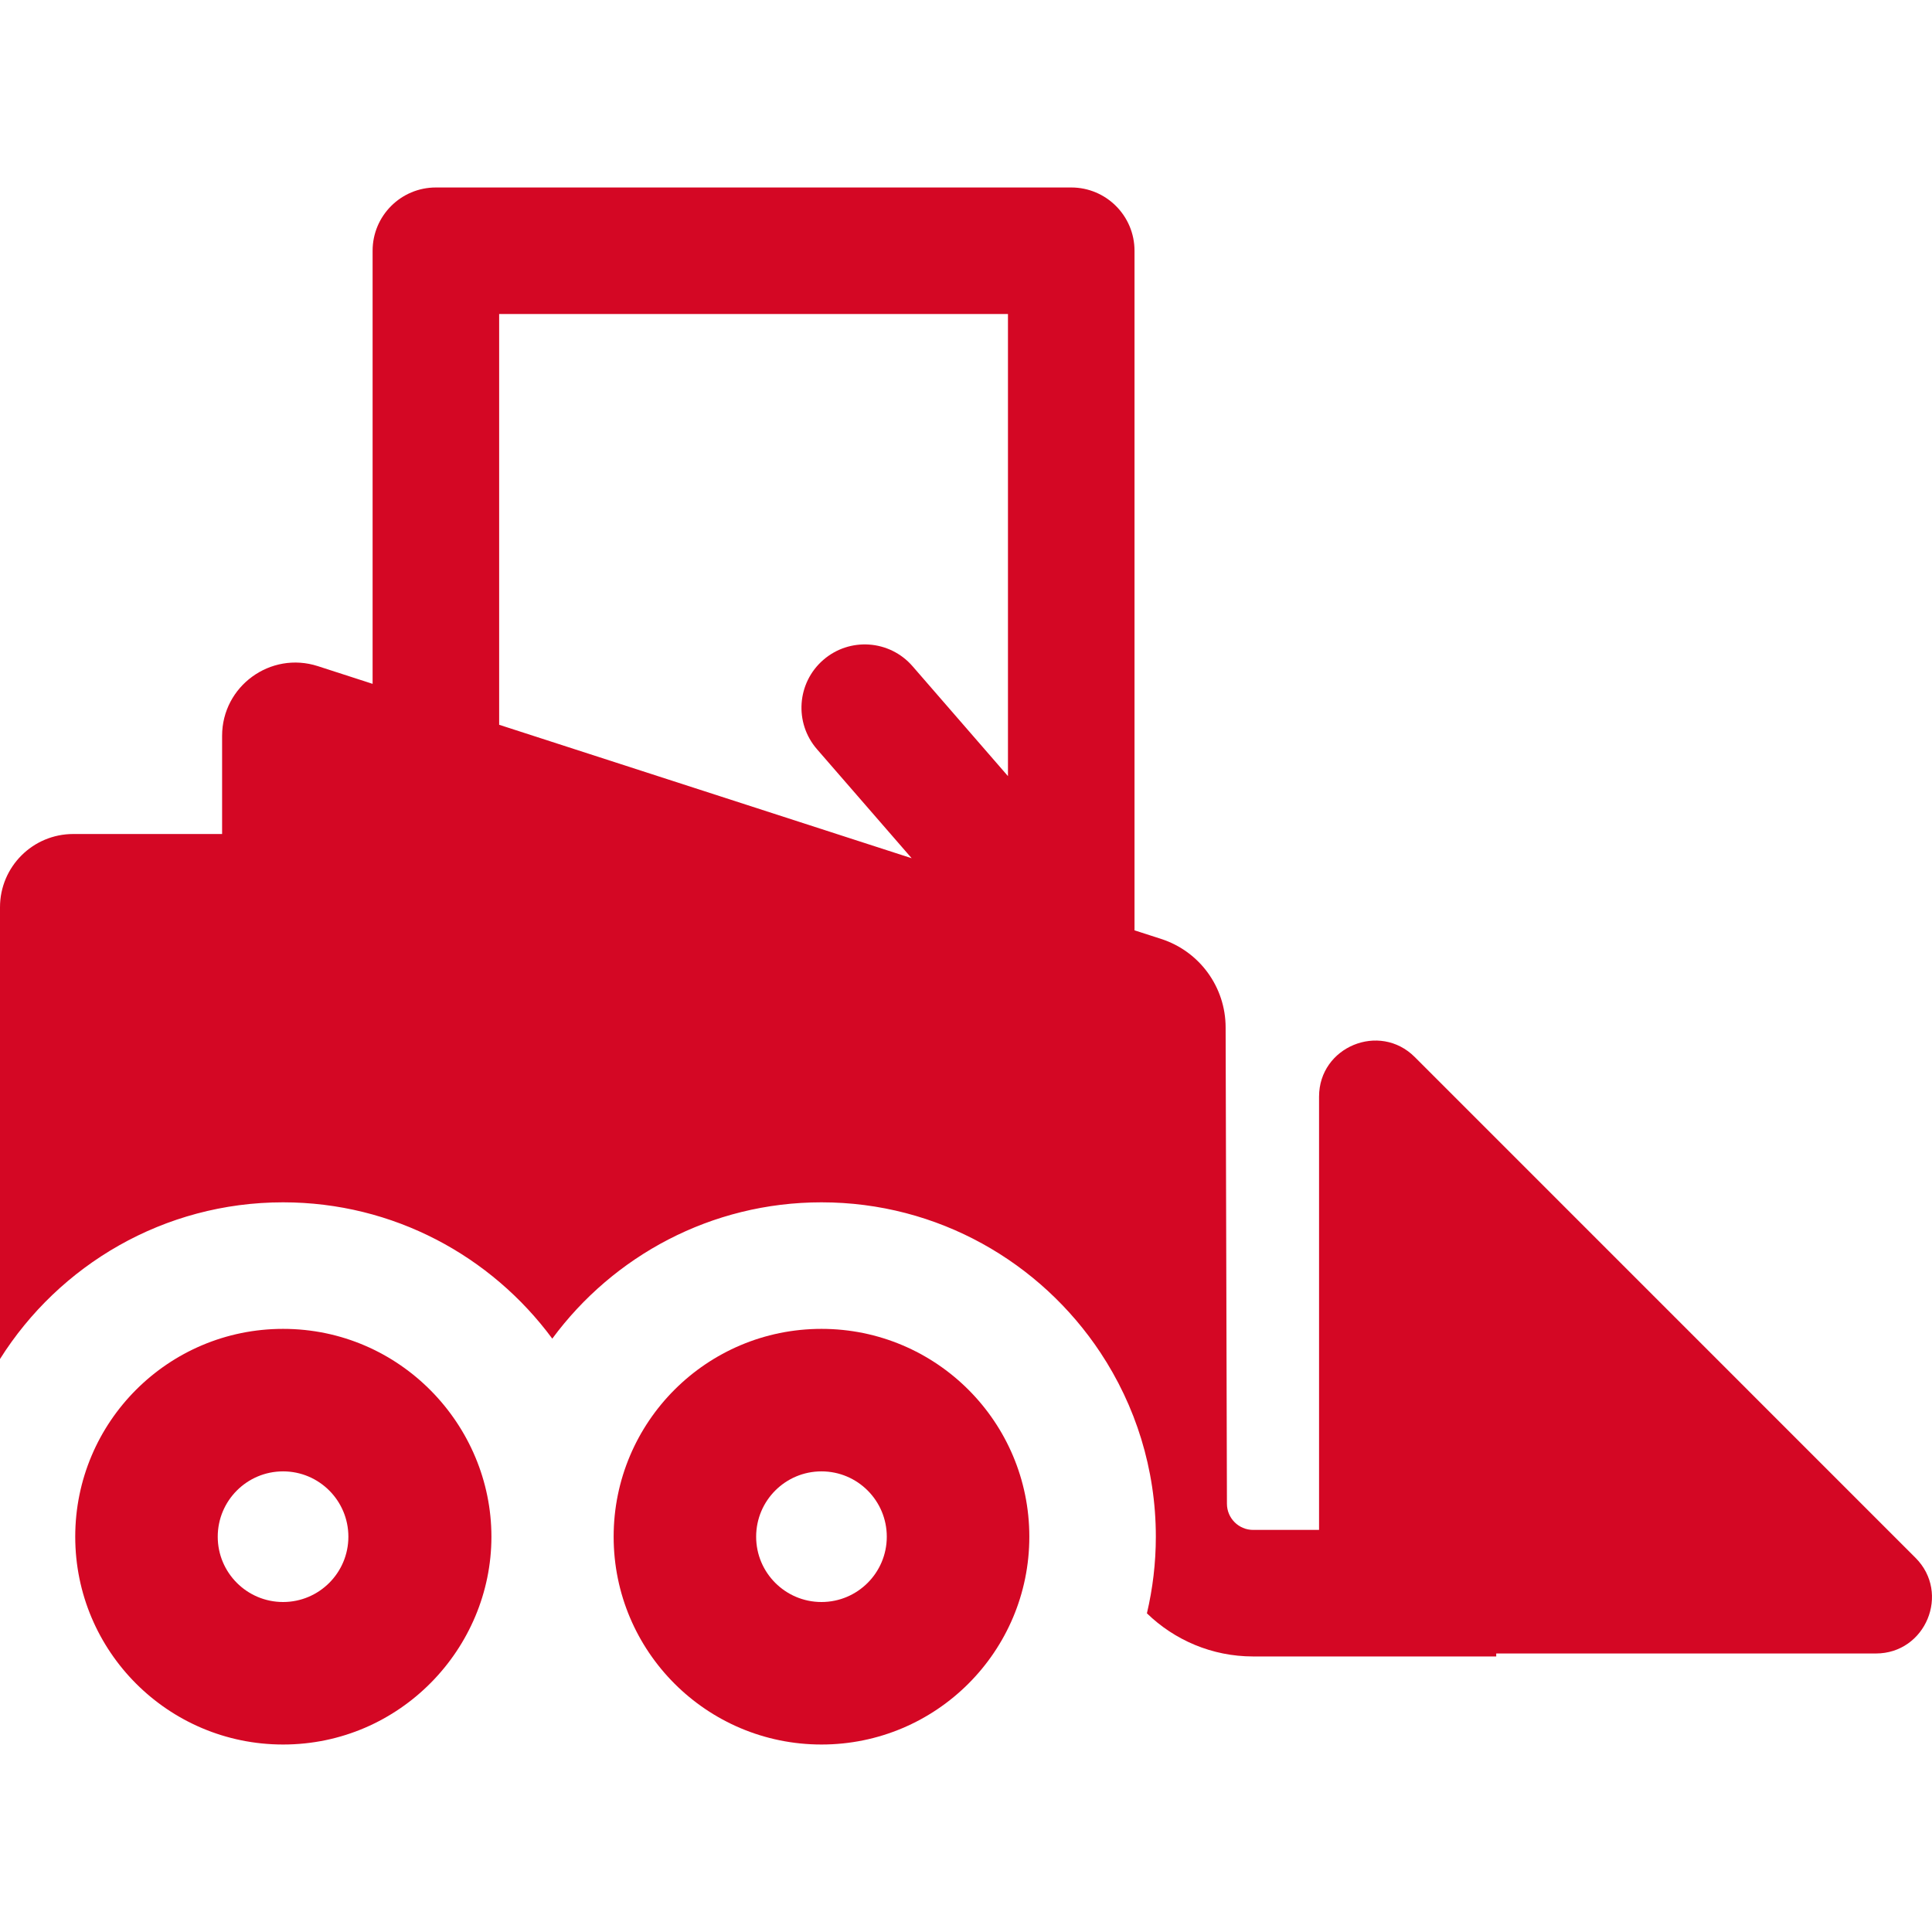 <svg xmlns="http://www.w3.org/2000/svg" width="50" height="50" viewBox="0 0 50 50" fill="none"><g id="bulldozer 1"><g id="Group"><g id="Group_2"><path id="Vector" d="M49.573 40.316L36.614 27.356C35.703 26.445 34.137 27.09 34.137 28.381V39.594H32.431C32.057 39.594 31.753 39.29 31.753 38.916L31.719 26.591C31.719 25.547 31.046 24.622 30.052 24.3L29.361 24.077V6.489C29.361 5.585 28.628 4.852 27.724 4.852H11.28C10.376 4.852 9.643 5.585 9.643 6.489V17.698L8.227 17.24C7.002 16.844 5.748 17.759 5.748 19.043V21.584H1.896C0.849 21.584 0 22.432 0 23.479V35.171C1.533 32.737 4.243 31.116 7.326 31.116C10.18 31.116 12.715 32.506 14.293 34.644C15.87 32.506 18.405 31.116 21.26 31.116C24.271 31.116 26.927 32.663 28.478 35.004C29.384 36.372 29.913 38.01 29.913 39.77C29.913 40.452 29.832 41.115 29.682 41.753C30.394 42.443 31.363 42.869 32.431 42.869H38.722V42.792H48.548C49.836 42.792 50.486 41.229 49.573 40.316ZM26.086 20.086L23.616 17.241C23.023 16.558 21.988 16.486 21.306 17.079C20.623 17.672 20.55 18.706 21.143 19.389L23.594 22.211L12.918 18.757V8.127H26.086V20.086Z" fill="#D40724"></path></g></g><g id="Group_3"><g id="Group_4"><path id="Vector_2" d="M7.326 34.391C4.355 34.391 1.947 36.799 1.947 39.77C1.947 42.74 4.355 45.148 7.326 45.148C10.354 45.148 12.718 42.661 12.718 39.77C12.718 36.88 10.356 34.391 7.326 34.391ZM7.326 41.46C6.392 41.46 5.635 40.703 5.635 39.77C5.635 38.836 6.392 38.079 7.326 38.079C8.259 38.079 9.016 38.836 9.016 39.77C9.016 40.703 8.259 41.46 7.326 41.46Z" fill="#D40724"></path></g></g><g id="Group_5"><g id="Group_6"><path id="Vector_3" d="M21.26 34.391C18.289 34.391 15.881 36.799 15.881 39.77C15.881 42.74 18.289 45.148 21.26 45.148C24.23 45.148 26.639 42.74 26.639 39.77C26.639 36.799 24.23 34.391 21.26 34.391ZM21.26 41.46C20.326 41.46 19.569 40.703 19.569 39.77C19.569 38.836 20.326 38.079 21.26 38.079C22.193 38.079 22.95 38.836 22.95 39.77C22.95 40.703 22.193 41.46 21.26 41.46Z" fill="#D40724"></path></g></g></g></svg>